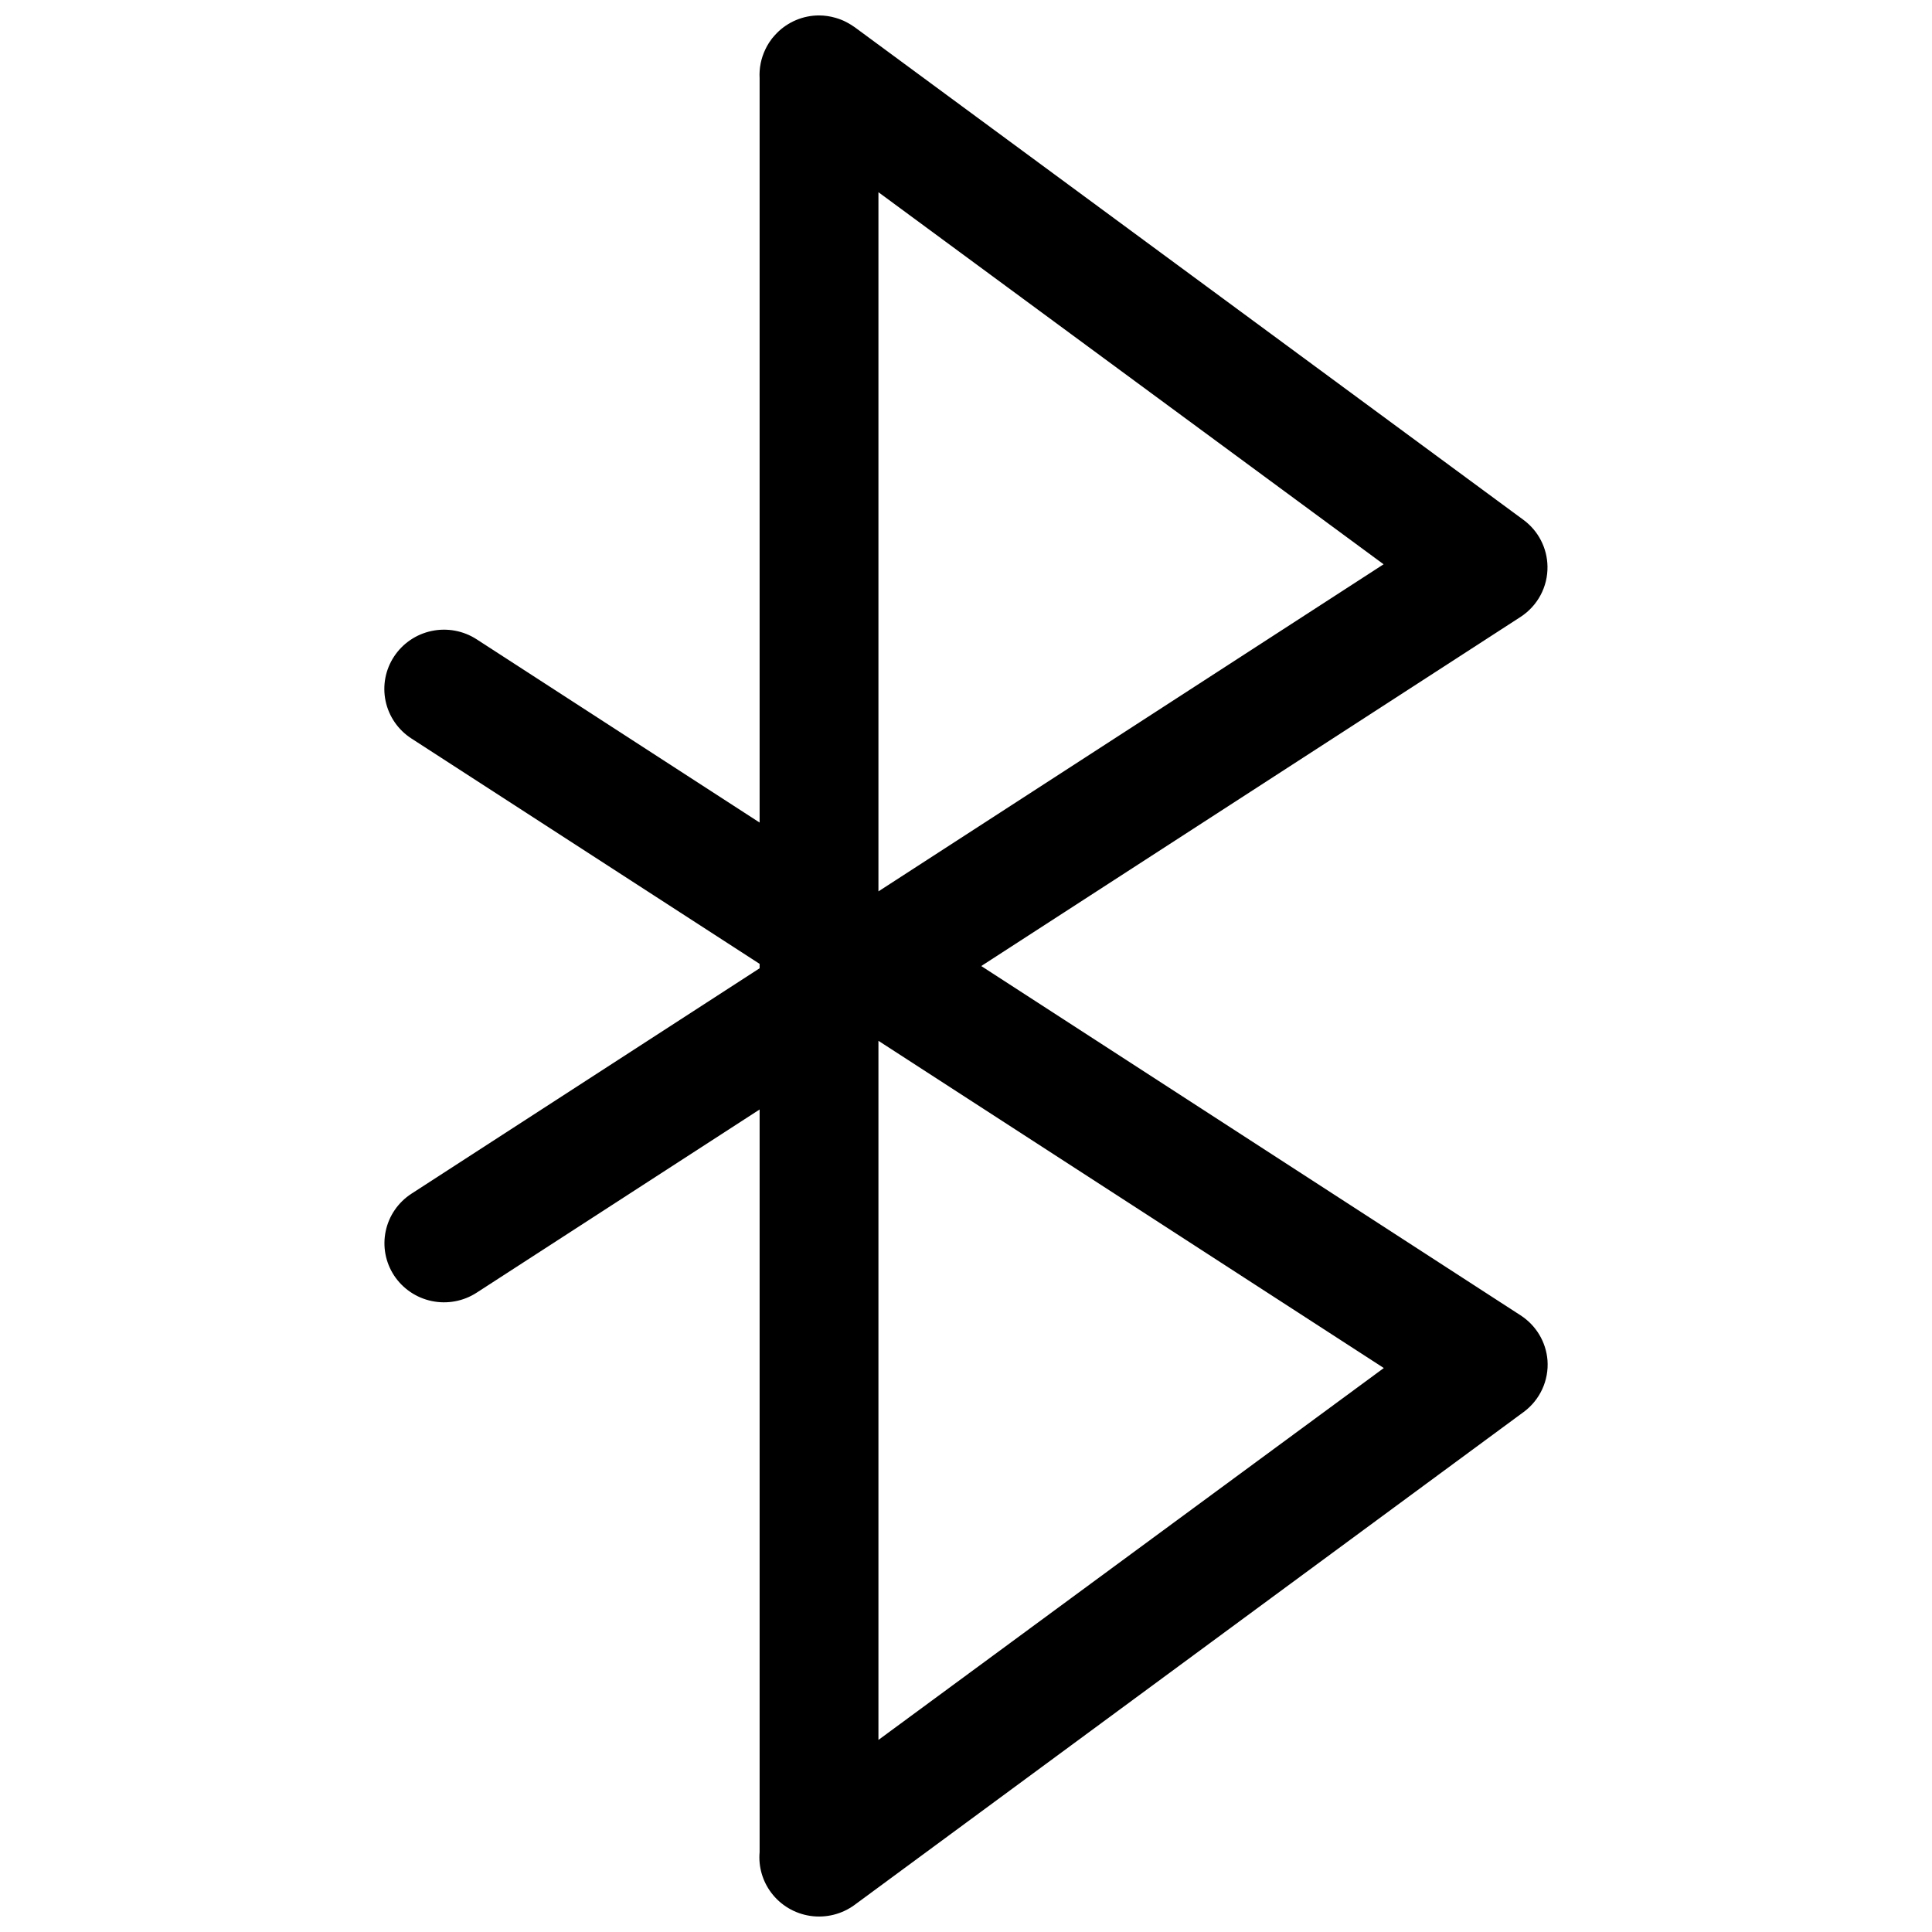 <?xml version="1.0" encoding="UTF-8"?>
<!-- Uploaded to: SVG Repo, www.svgrepo.com, Generator: SVG Repo Mixer Tools -->
<svg width="800px" height="800px" version="1.1" viewBox="144 144 512 512" xmlns="http://www.w3.org/2000/svg">
 <defs>
  <clipPath id="a">
   <path d="m245 148.09h310v503.81h-310z"/>
  </clipPath>
 </defs>
 <g clip-path="url(#a)">
  <path d="m361.05 148.09c-4.199 0.004-8.223 1.688-11.176 4.672-0.223 0.227-0.438 0.457-0.645 0.695-0.195 0.215-0.387 0.434-0.57 0.66-0.098 0.133-0.195 0.266-0.293 0.398-0.188 0.25-0.367 0.508-0.539 0.77-0.07 0.117-0.145 0.234-0.215 0.352-0.133 0.215-0.262 0.43-0.383 0.648-0.145 0.273-0.285 0.547-0.414 0.828-1.137 2.371-1.656 4.988-1.508 7.613v197.26l-75-48.57c-3.508-2.269-7.781-3.066-11.879-2.211-4.102 0.852-7.691 3.285-9.984 6.762-2.305 3.484-3.117 7.734-2.258 11.812s3.32 7.652 6.84 9.926l92.281 59.73v1.168l-92.281 59.75c-3.504 2.277-5.953 5.836-6.809 9.902-0.859 4.062-0.059 8.301 2.227 11.777 2.293 3.477 5.883 5.91 9.984 6.762 4.098 0.855 8.371 0.059 11.879-2.211l75-48.555v196.79c-0.344 3.836 0.746 7.66 3.059 10.746 2.504 3.344 6.242 5.566 10.395 6.172 4.156 0.605 8.379-0.453 11.746-2.941l177.21-130.55h0.004c4.371-3.199 6.781-8.398 6.379-13.773-0.391-4.856-3.031-9.25-7.148-11.902l-142.91-92.559 142.91-92.512c4.551-2.953 7.254-8.023 7.148-13.422-0.086-4.863-2.441-9.414-6.379-12.312l-177.21-130.55c-0.348-0.25-0.707-0.488-1.074-0.707-0.008-0.004-0.012-0.012-0.016-0.016-0.016-0.004-0.031-0.012-0.047-0.016-0.254-0.156-0.508-0.305-0.77-0.445-0.238-0.129-0.477-0.254-0.723-0.371-0.035-0.02-0.07-0.039-0.105-0.059-0.176-0.082-0.348-0.16-0.523-0.23-0.113-0.051-0.227-0.094-0.34-0.141-0.18-0.07-0.355-0.137-0.539-0.199-0.008-0.004-0.02-0.012-0.031-0.016-0.289-0.102-0.578-0.191-0.875-0.277-1.434-0.422-2.918-0.641-4.414-0.645zm15.746 46.848 133.87 98.602-133.87 86.684zm0 224.89 133.93 86.715-133.93 98.555z"/>
 </g>
</svg>